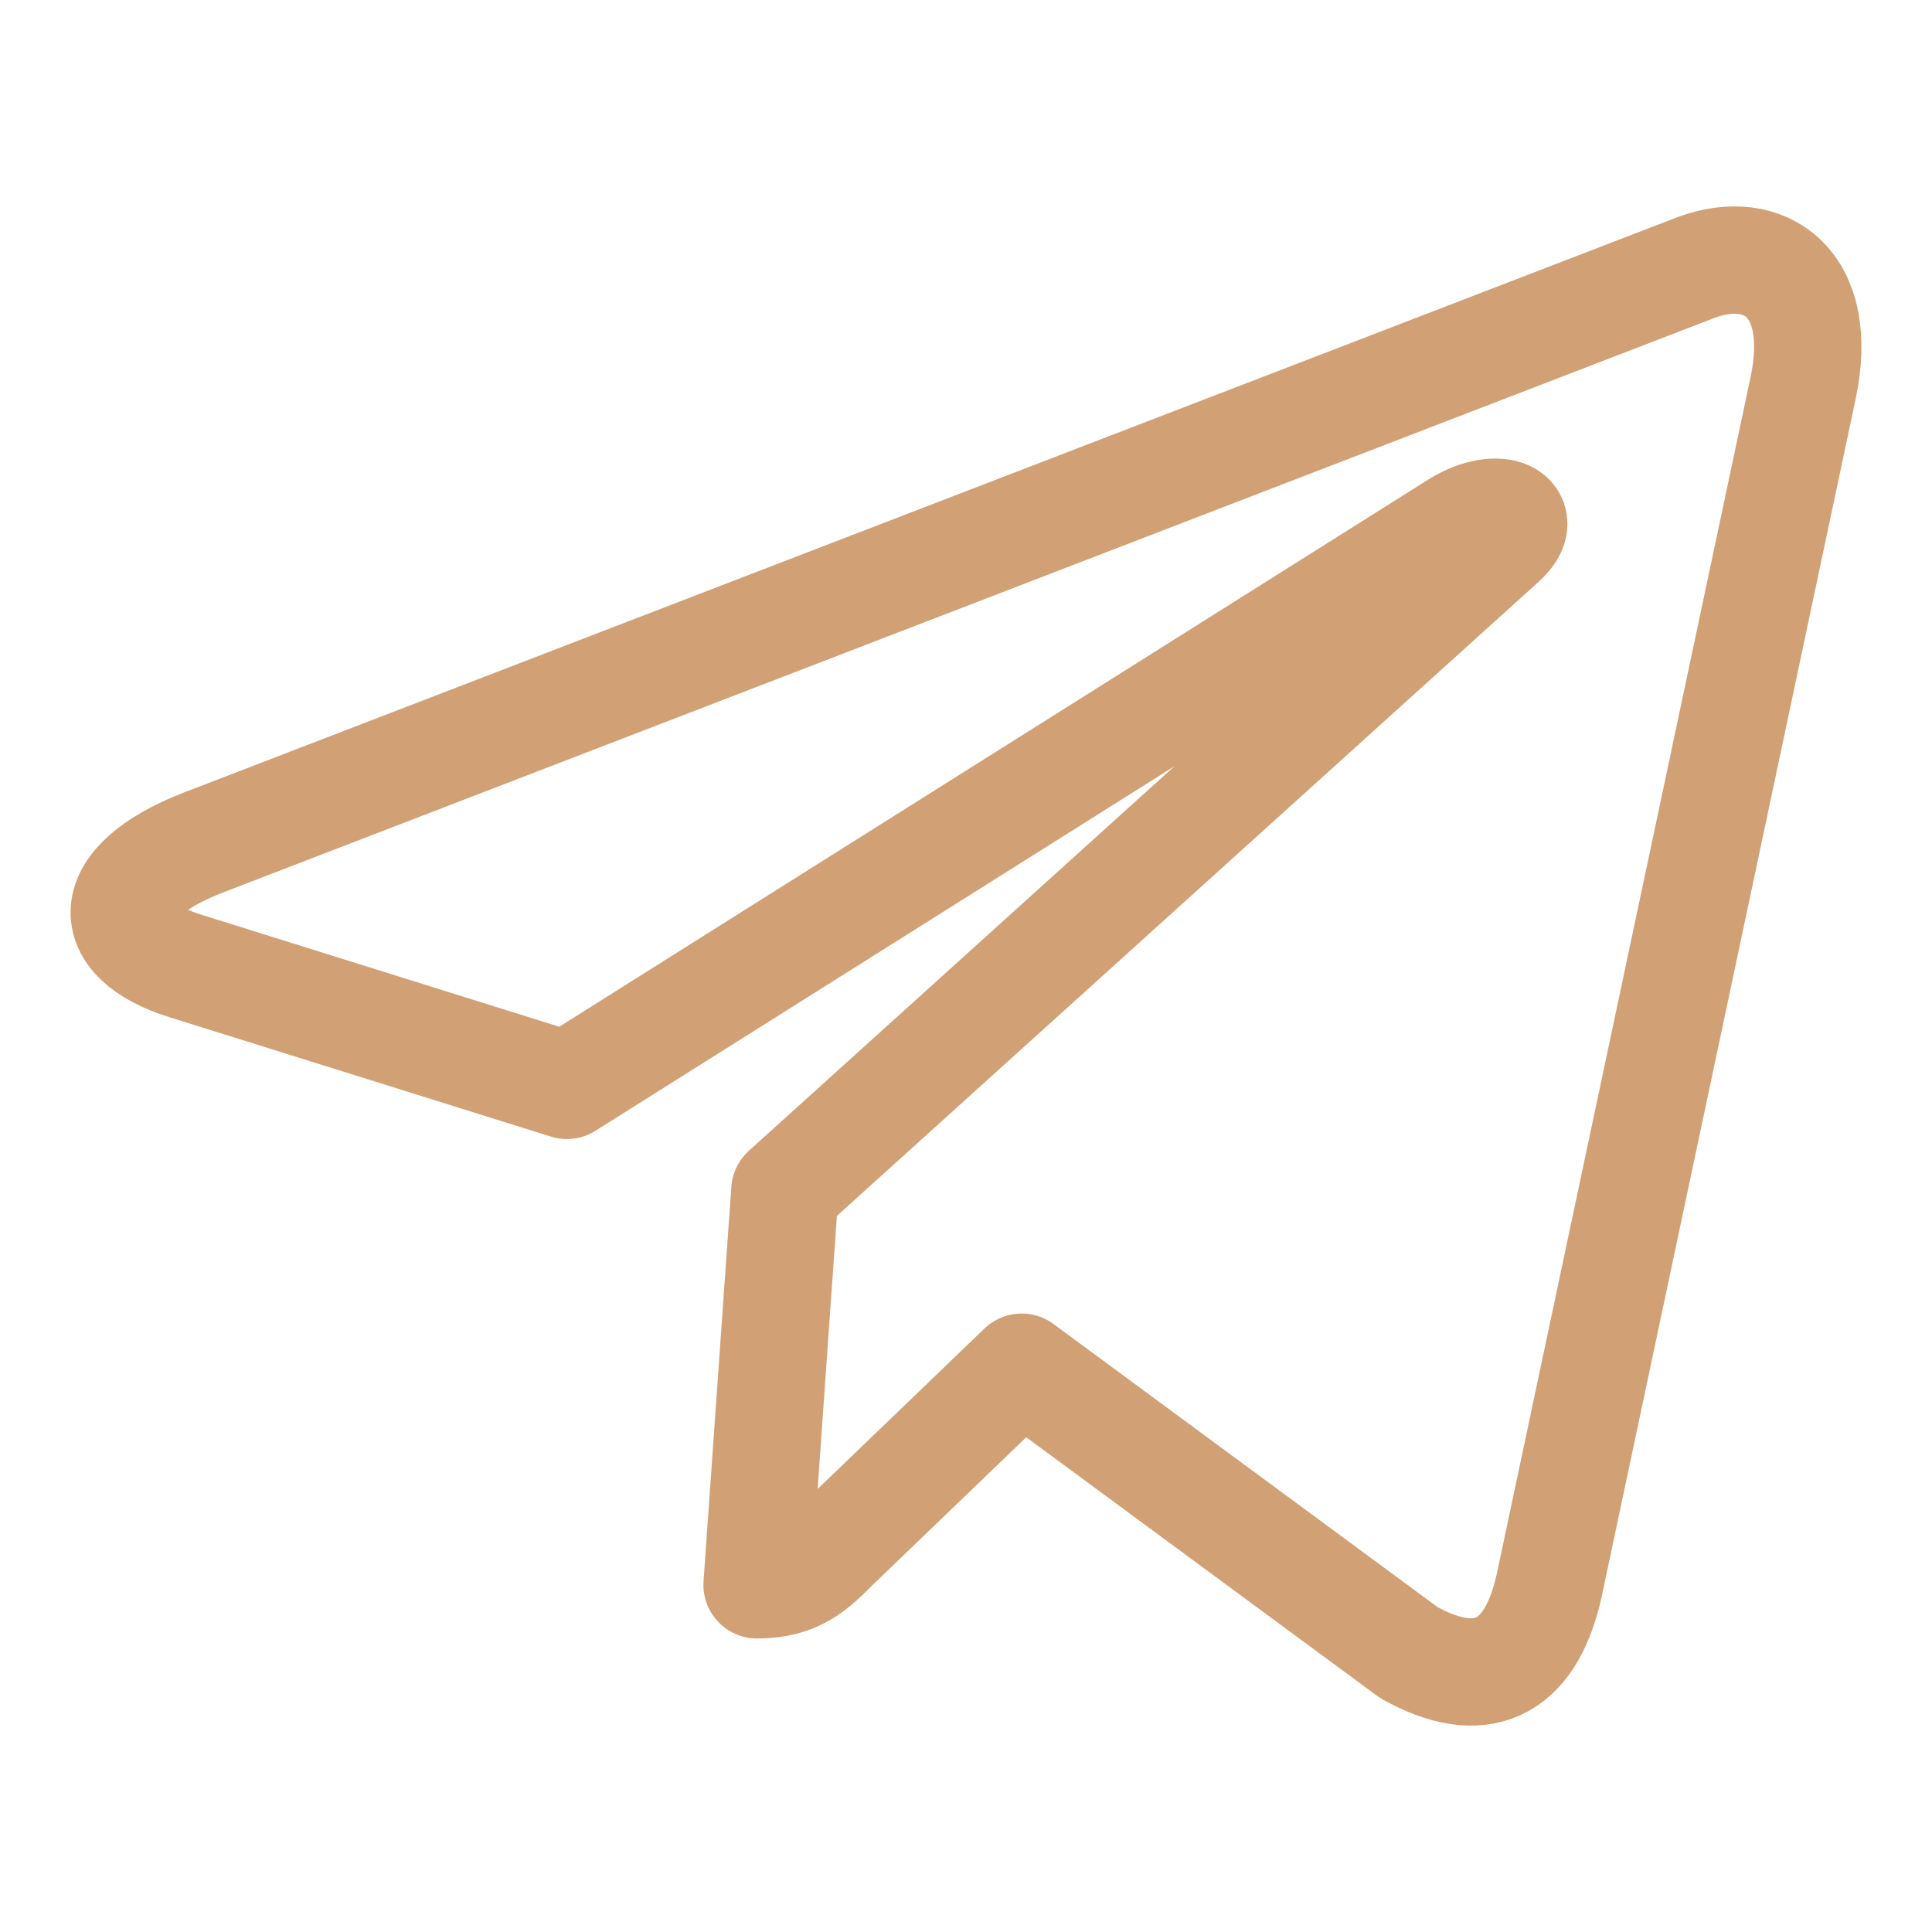 <svg width="36" height="36" viewBox="0 0 36 36" fill="none" xmlns="http://www.w3.org/2000/svg">
<path d="M33.596 7.241L28.862 29.566C28.505 31.142 27.573 31.534 26.25 30.792L19.037 25.476L15.556 28.824C15.171 29.209 14.849 29.531 14.107 29.531L14.625 22.185L27.993 10.105C28.575 9.587 27.867 9.3 27.09 9.818L10.563 20.224L3.448 17.997C1.901 17.514 1.873 16.45 3.77 15.707L31.6 4.986C32.888 4.503 34.016 5.273 33.596 7.241Z" stroke="#D2A075" stroke-width="2" stroke-miterlimit="10" stroke-linecap="round" stroke-linejoin="round"/>
</svg>
